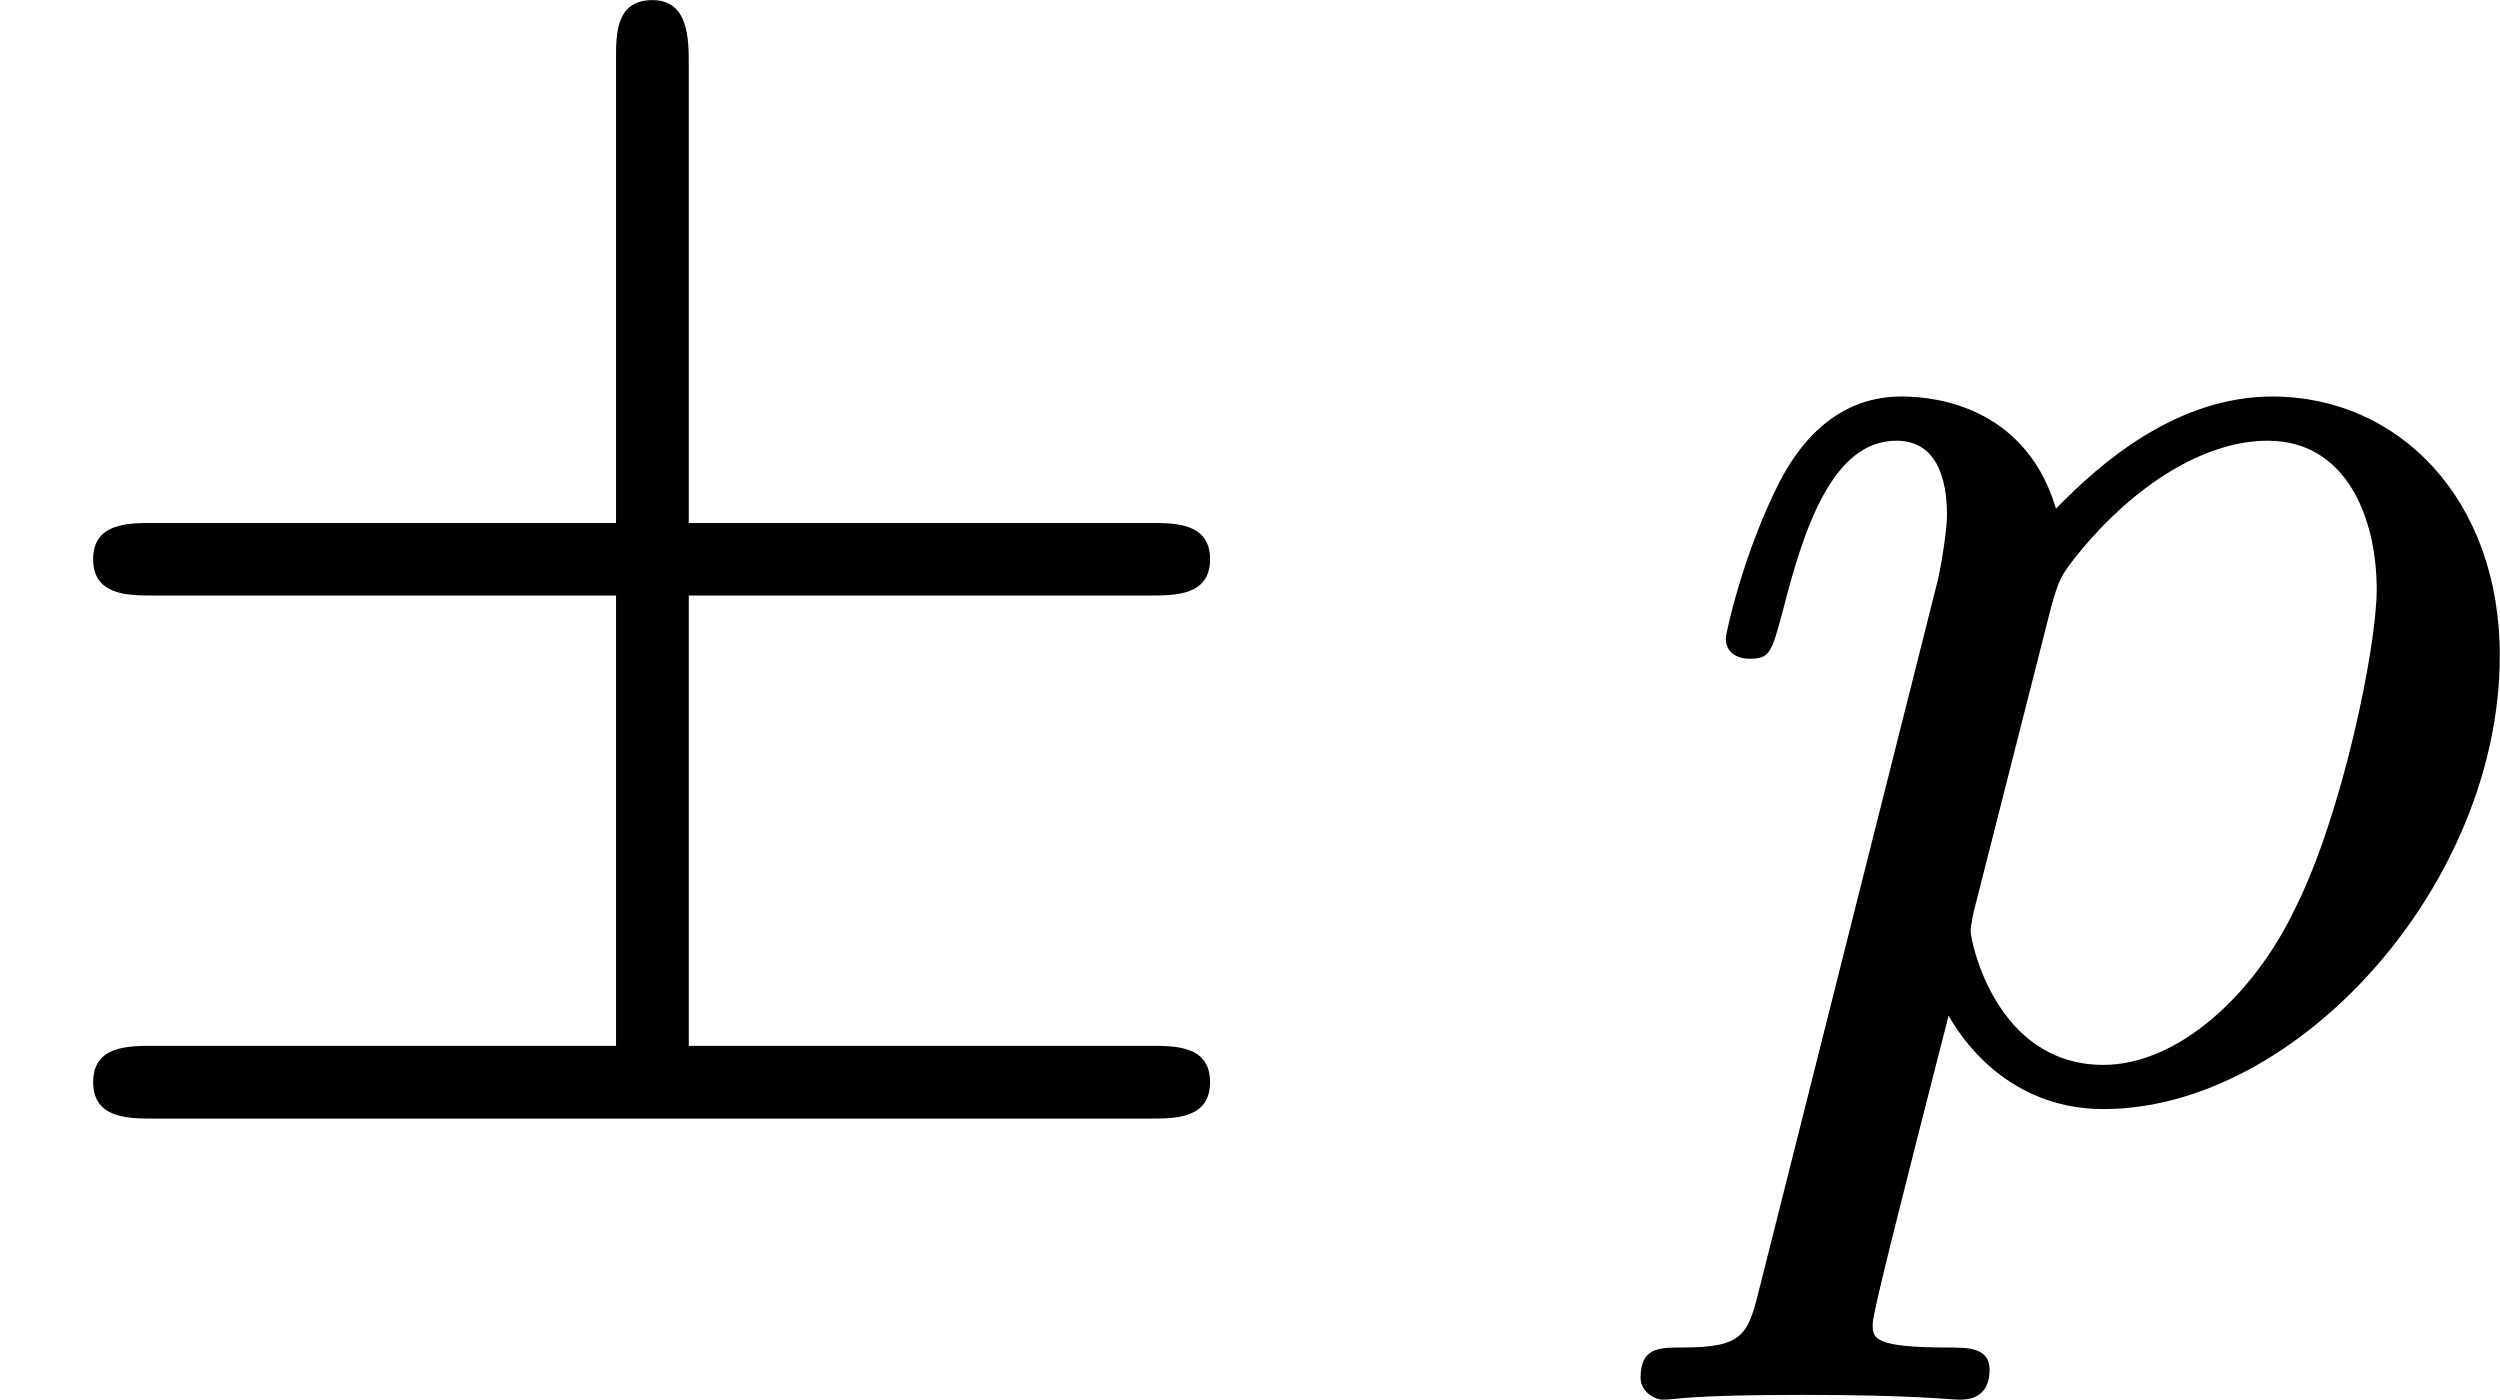 <?xml version='1.0' encoding='UTF-8'?>
<!-- This file was generated by dvisvgm 2.13.3 -->
<svg version='1.1' xmlns='http://www.w3.org/2000/svg' xmlns:xlink='http://www.w3.org/1999/xlink' width='25.226pt' height='14.123pt' viewBox='92.164 919.441 25.226 14.123'>
<defs>
<path id='g5-112' d='M.414 .964C.351 1.219 .335 1.283 .016 1.283C-.096 1.283-.191 1.283-.191 1.435C-.191 1.506-.12 1.546-.08 1.546C0 1.546 .032 1.522 .622 1.522C1.196 1.522 1.363 1.546 1.419 1.546C1.451 1.546 1.57 1.546 1.57 1.395C1.57 1.283 1.459 1.283 1.363 1.283C.98 1.283 .98 1.235 .98 1.164C.98 1.108 1.124 .542 1.363-.391C1.467-.207 1.714 .08 2.144 .08C3.124 .08 4.144-1.052 4.144-2.208C4.144-2.997 3.634-3.515 2.997-3.515C2.519-3.515 2.136-3.188 1.905-2.949C1.737-3.515 1.203-3.515 1.124-3.515C.837-3.515 .638-3.332 .51-3.084C.327-2.726 .239-2.319 .239-2.295C.239-2.224 .295-2.192 .359-2.192C.462-2.192 .47-2.224 .526-2.431C.63-2.837 .773-3.292 1.1-3.292C1.299-3.292 1.355-3.108 1.355-2.917C1.355-2.837 1.323-2.646 1.307-2.582L.414 .964ZM1.881-2.455C1.921-2.59 1.921-2.606 2.04-2.75C2.343-3.108 2.686-3.292 2.973-3.292C3.371-3.292 3.523-2.901 3.523-2.542C3.523-2.248 3.347-1.395 3.108-.925C2.901-.494 2.519-.143 2.144-.143C1.602-.143 1.474-.765 1.474-.821C1.474-.837 1.49-.925 1.498-.948L1.881-2.455Z'/>
<path id='g3-6' d='M3.475-2.511H5.802C5.93-2.511 6.105-2.511 6.105-2.694S5.93-2.877 5.802-2.877H3.475V-5.189C3.475-5.316 3.475-5.515 3.292-5.515S3.108-5.348 3.108-5.22V-2.877H.773C.646-2.877 .47-2.877 .47-2.694S.646-2.511 .773-2.511H3.108V-.239H.773C.646-.239 .47-.239 .47-.056S.646 .128 .773 .128H5.802C5.93 .128 6.105 .128 6.105-.056S5.93-.239 5.802-.239H3.475V-2.511Z'/>
</defs>
<g id='page25' transform='matrix(2 0 0 2 0 0)'>
<use x='46.082' y='465.236' xlink:href='#g3-6'/>
<use x='54.55' y='465.236' xlink:href='#g5-112'/>
</g>
</svg>